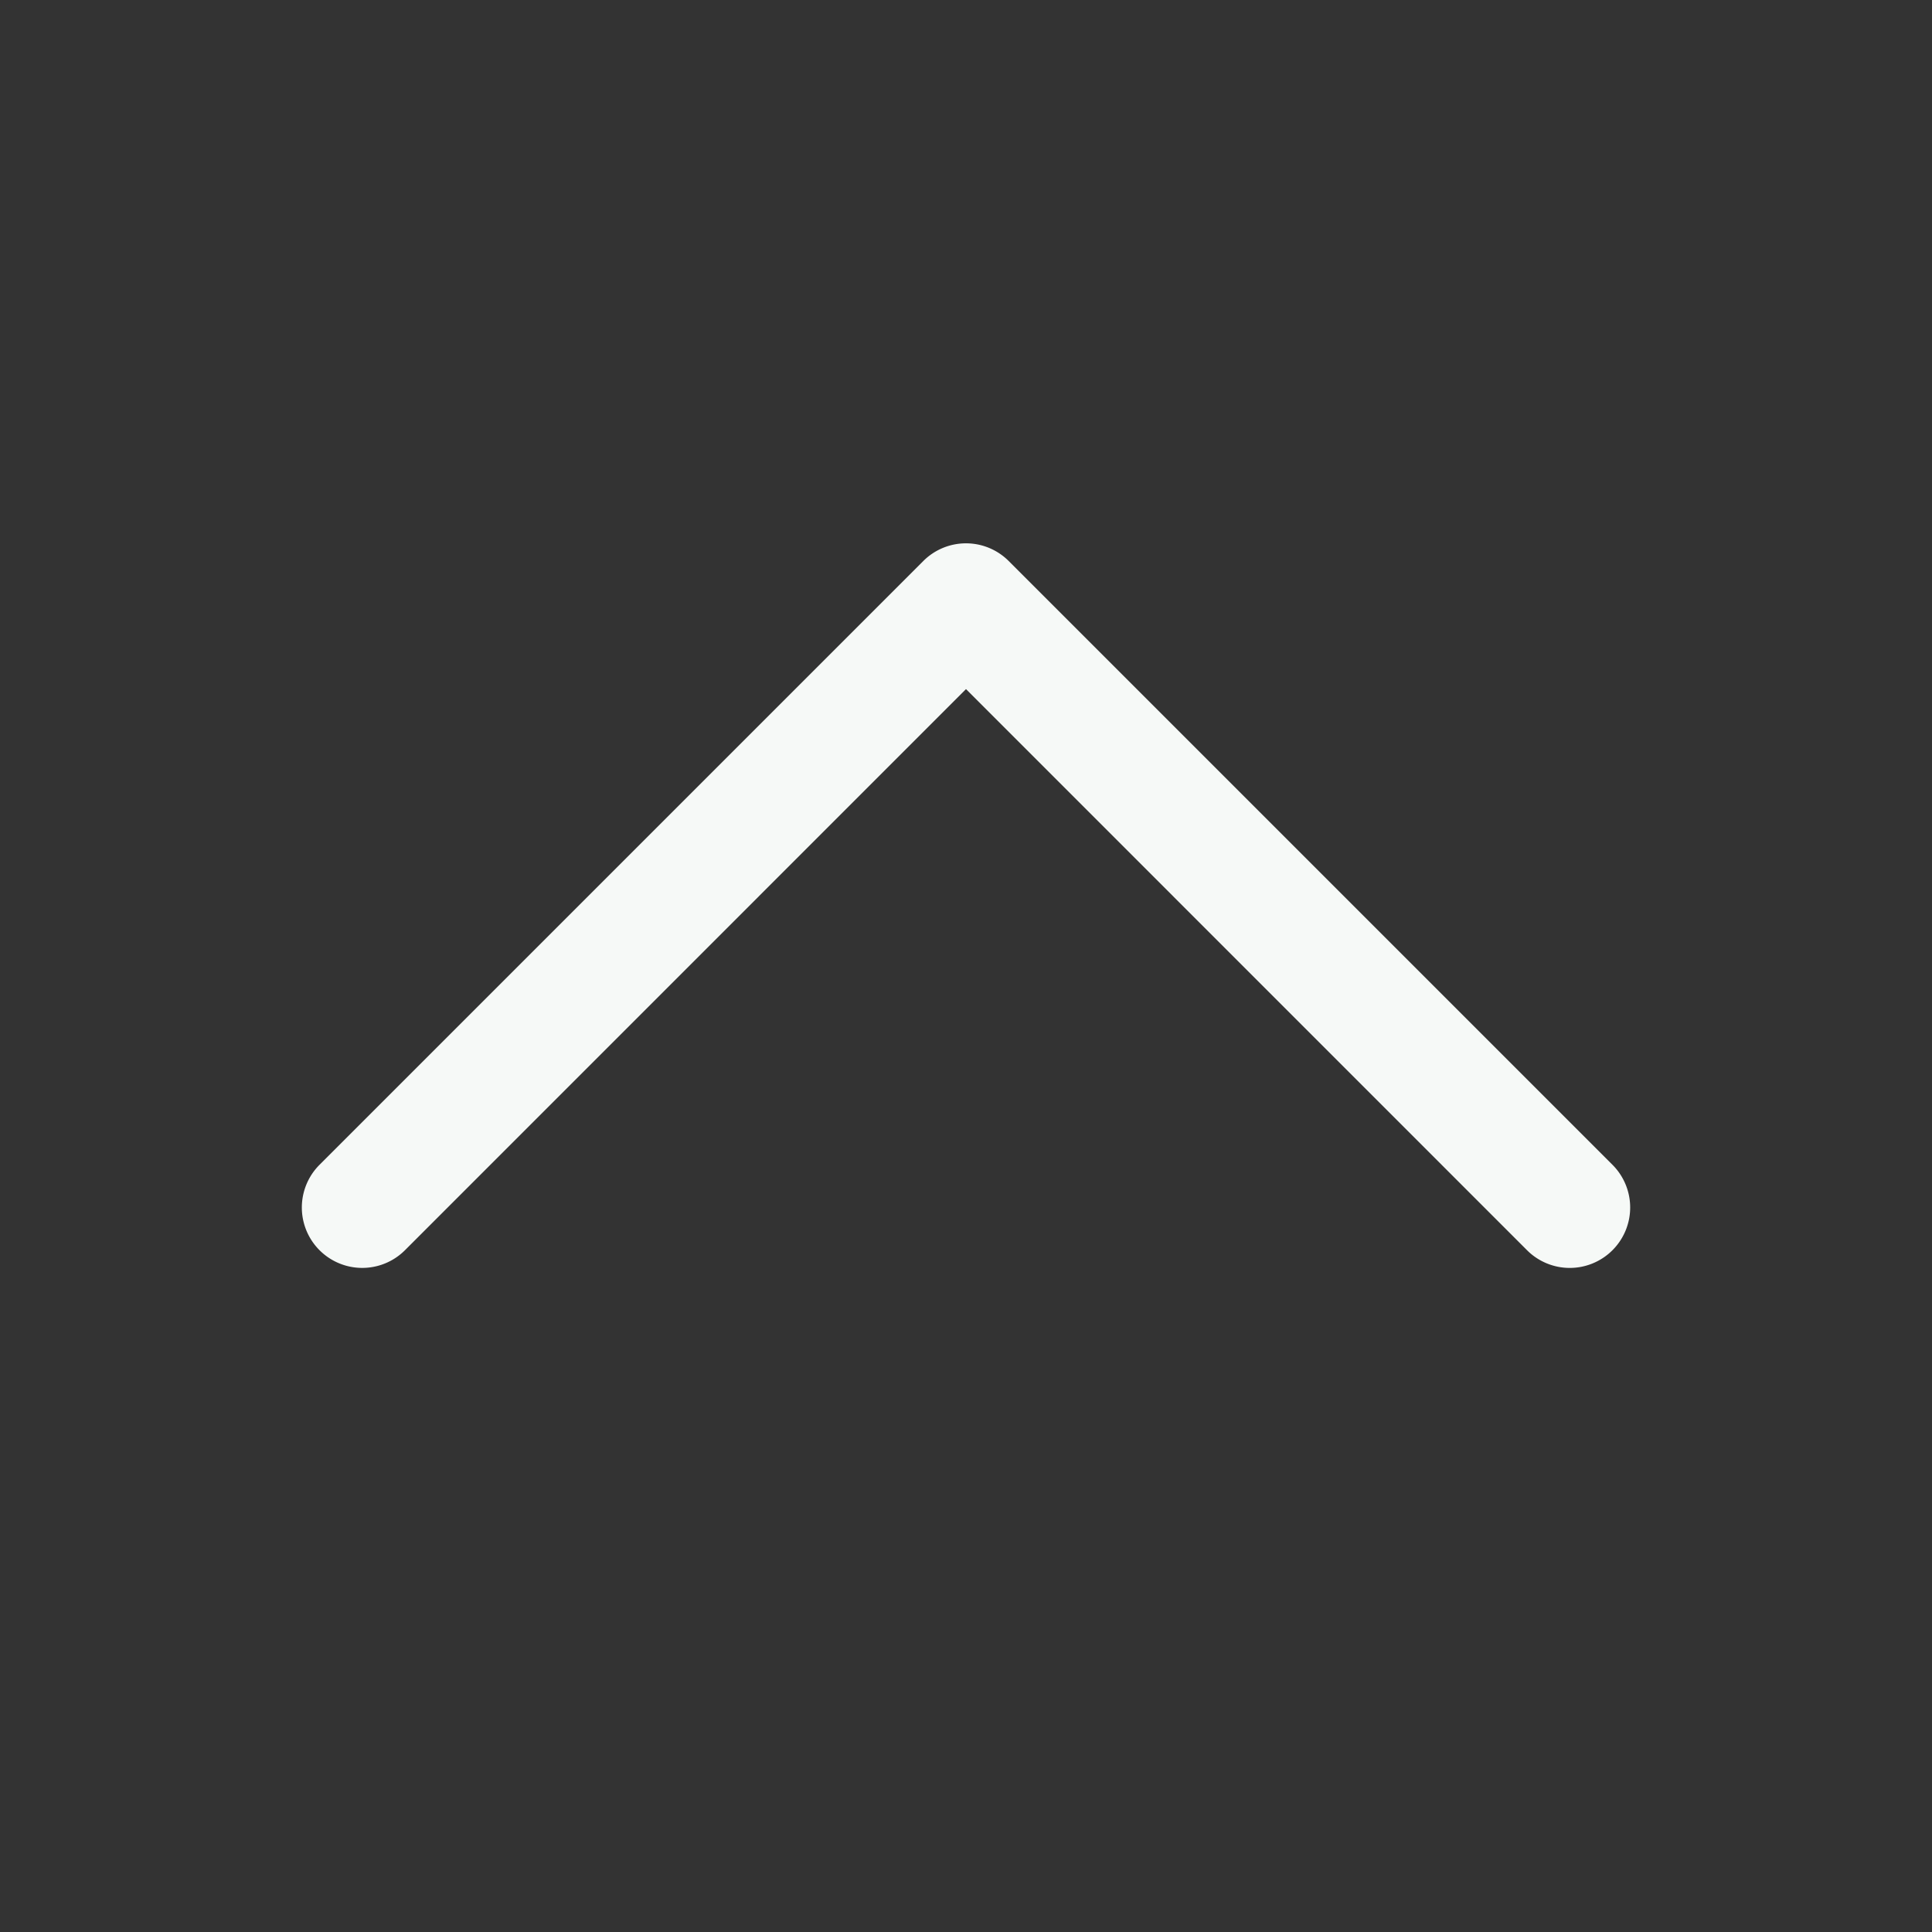 <svg xmlns="http://www.w3.org/2000/svg" width="32" height="32" fill="#f6f9f7" viewBox="0 0 256 256"><rect x="0" y="0" width="256" height="256" fill="#333333" stroke="none"/><path d="M213.66,165.66a8,8,0,0,1-11.32,0L128,91.31,53.66,165.66a8,8,0,0,1-11.32-11.32l80-80a8,8,0,0,1,11.32,0l80,80A8,8,0,0,1,213.66,165.66Z"></path></svg>